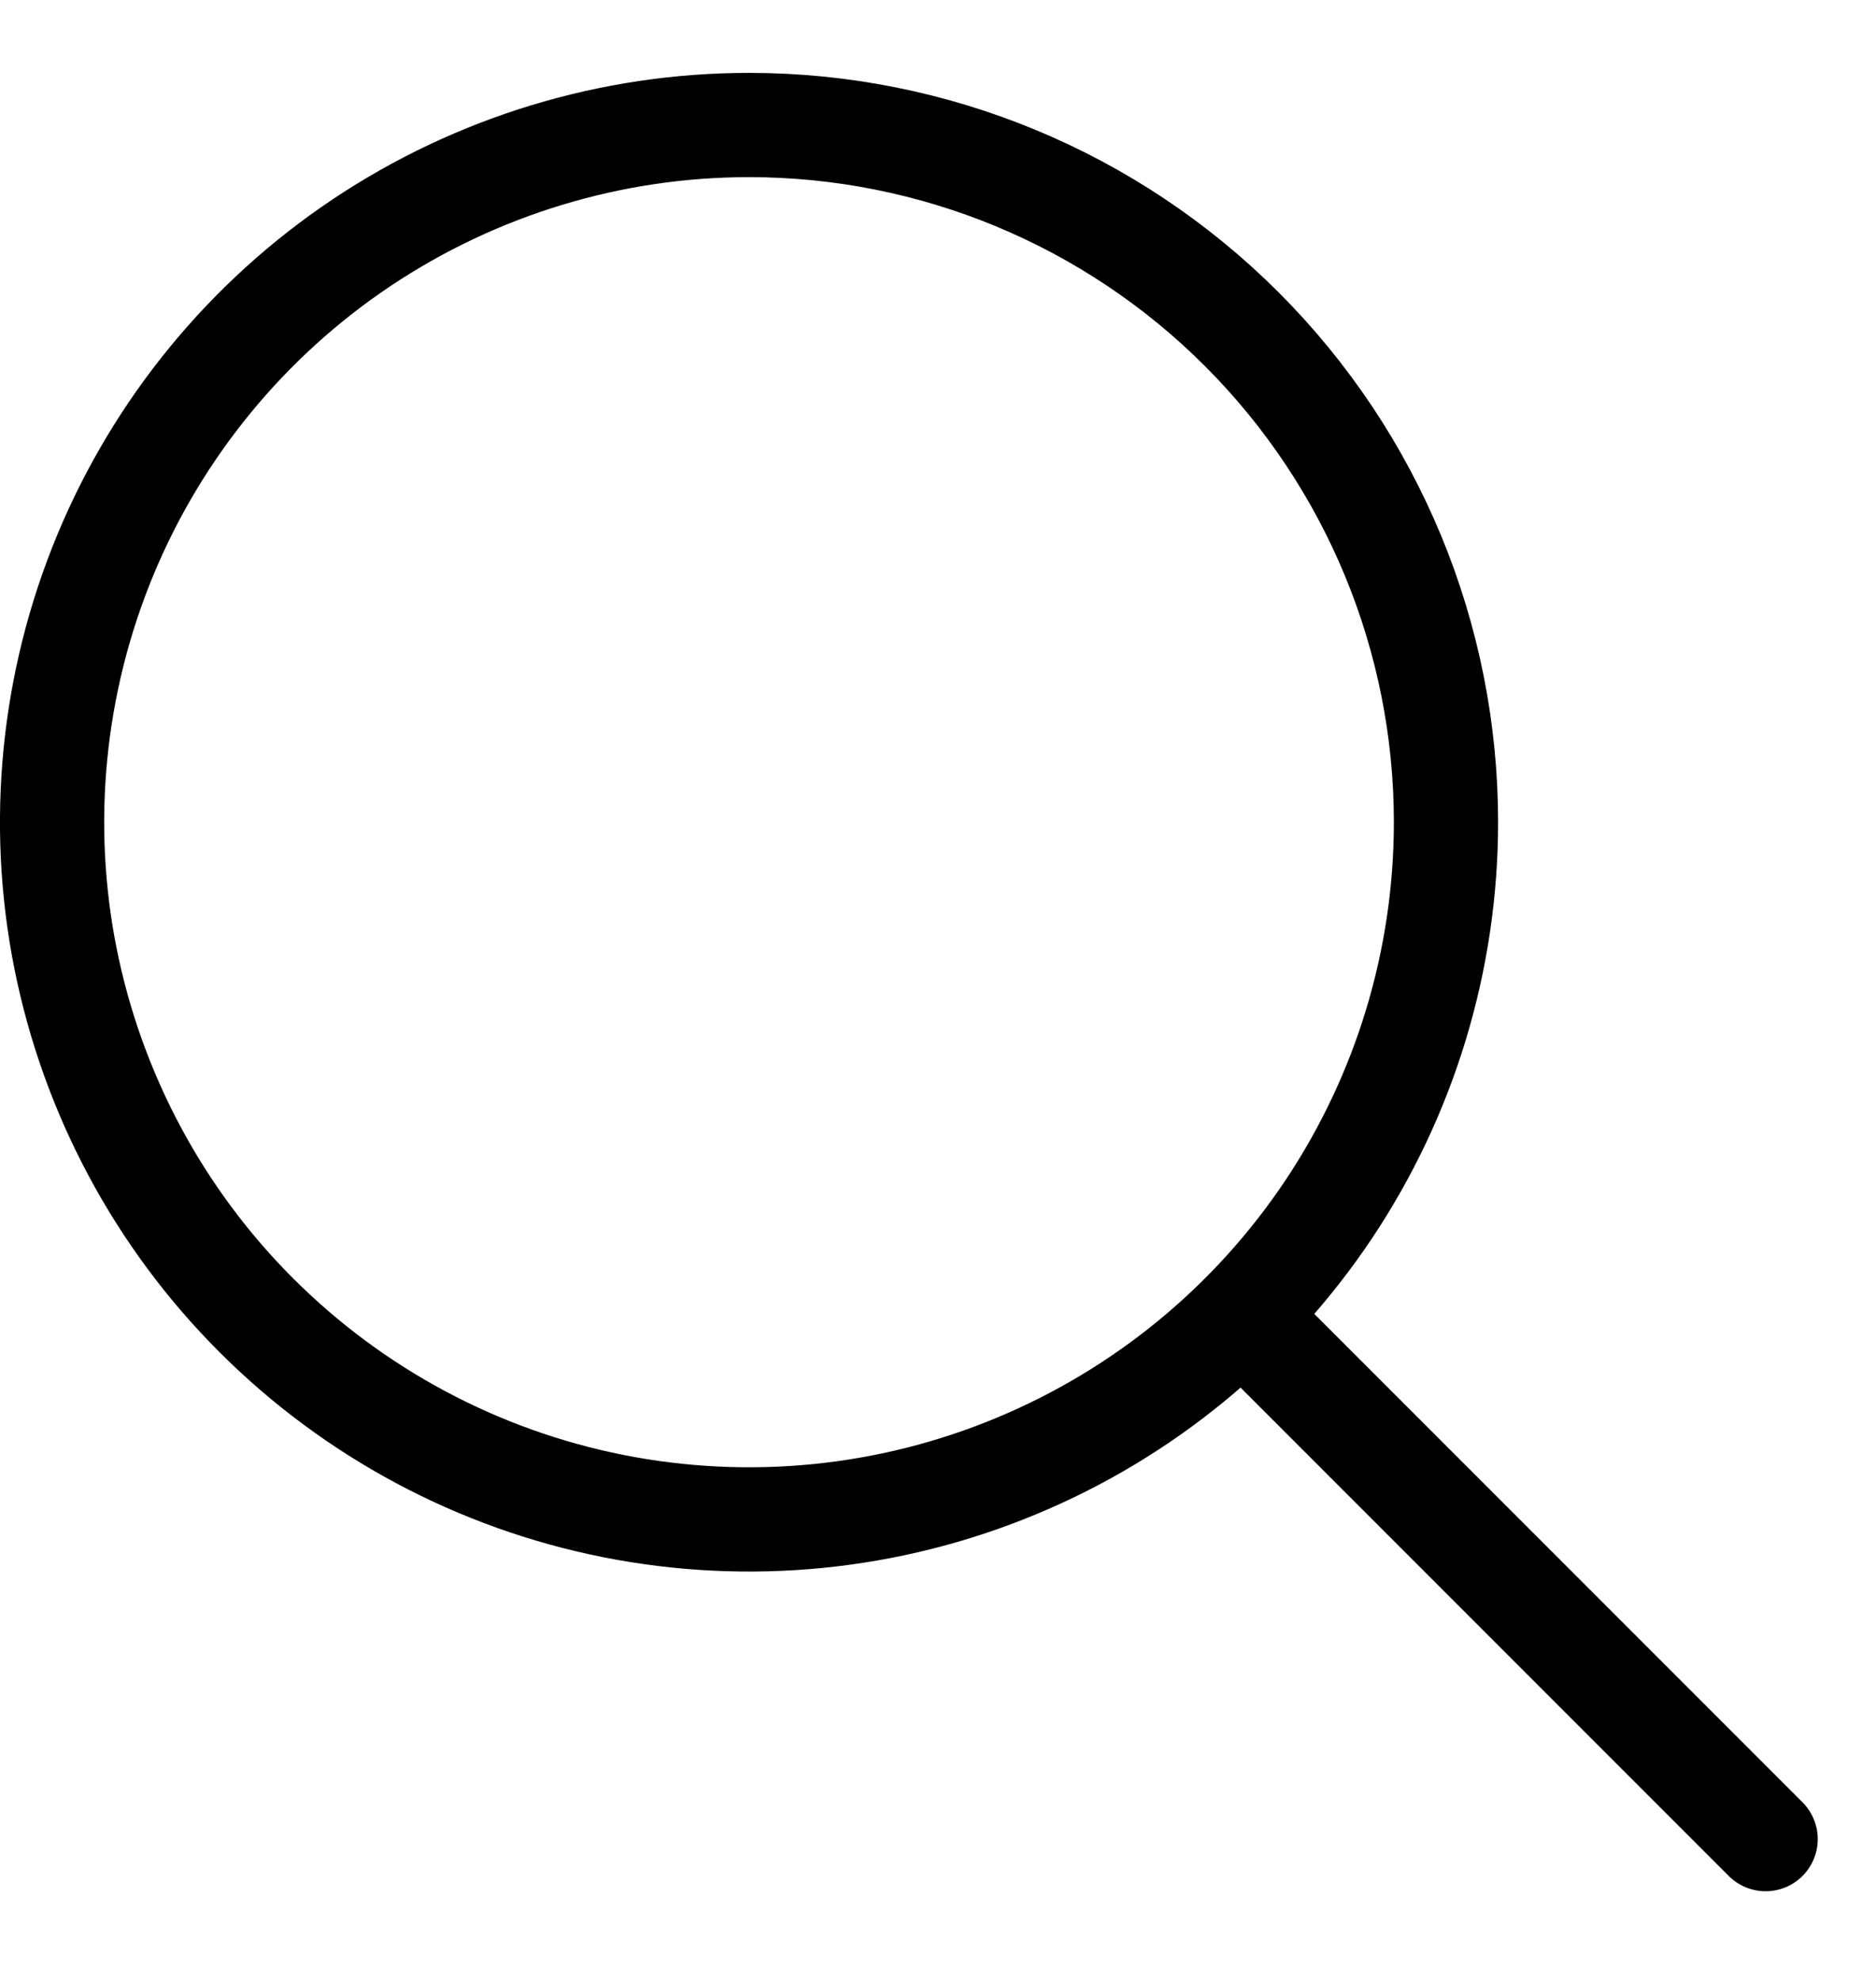 <svg width="18" height="19" viewBox="0 0 18 19" fill="none" xmlns="http://www.w3.org/2000/svg">
<path d="M13.874 7.886C13.874 9.209 13.482 10.502 12.747 11.602C12.012 12.701 10.968 13.558 9.746 14.064C8.524 14.571 7.18 14.703 5.882 14.445C4.585 14.187 3.394 13.55 2.459 12.615C1.523 11.68 0.887 10.488 0.628 9.191C0.37 7.894 0.503 6.549 1.009 5.327C1.515 4.106 2.372 3.061 3.472 2.326C4.572 1.592 5.864 1.199 7.187 1.199C8.961 1.199 10.661 1.904 11.915 3.158C13.169 4.412 13.874 6.113 13.874 7.886Z" stroke="black" stroke-linecap="round" stroke-linejoin="round"/>
<path d="M16.941 17.64L12.009 12.708" stroke="black" stroke-linecap="round" stroke-linejoin="round"/>
</svg>

